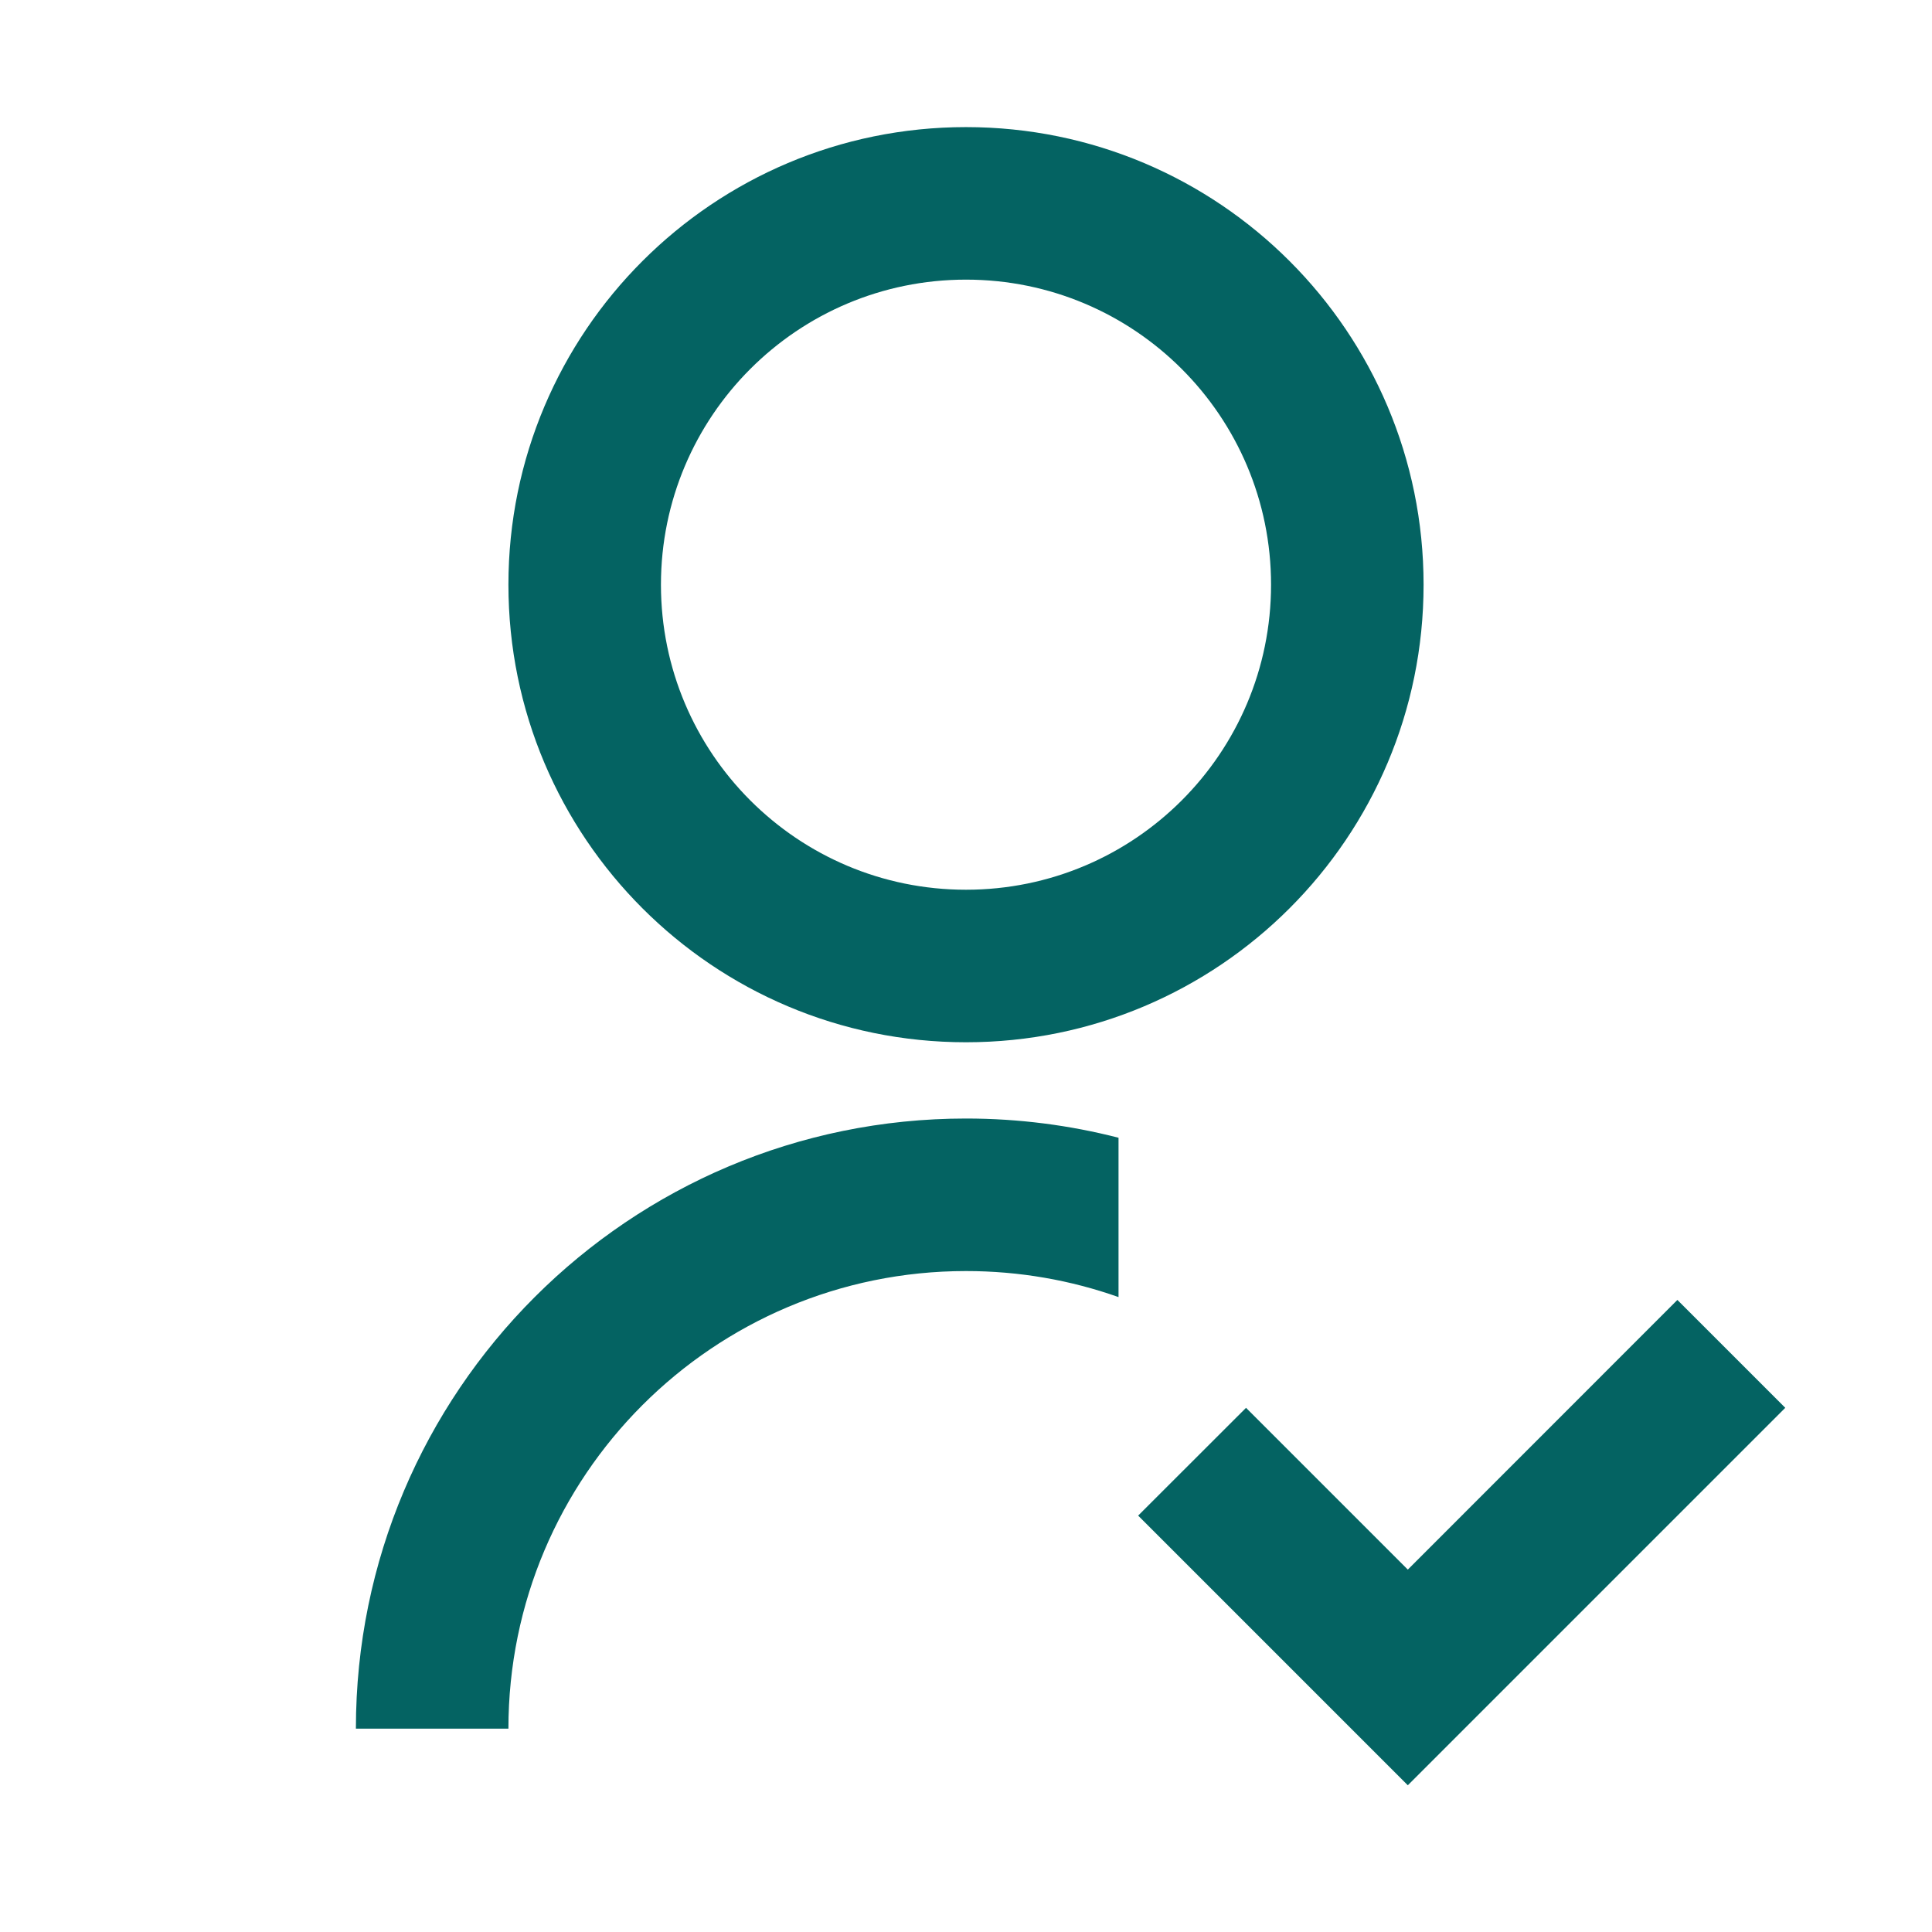 <svg xmlns="http://www.w3.org/2000/svg" width="19" height="19" viewBox="0 0 19 19" fill="none"><g id="user-follow-line"><path id="Vector" d="M11 11.189V12.756C10.531 12.59 10.026 12.5 9.5 12.5C7.015 12.5 5 14.515 5 17H3.5C3.5 13.686 6.186 11 9.5 11C10.018 11 10.521 11.066 11 11.189ZM9.5 10.25C7.014 10.25 5 8.236 5 5.75C5 3.264 7.014 1.25 9.5 1.25C11.986 1.25 14 3.264 14 5.75C14 8.236 11.986 10.25 9.5 10.25ZM9.5 8.75C11.158 8.75 12.5 7.407 12.5 5.75C12.5 4.093 11.158 2.75 9.5 2.75C7.843 2.75 6.5 4.093 6.5 5.75C6.5 7.407 7.843 8.75 9.5 8.75ZM13.845 15.436L16.496 12.784L17.557 13.845L13.845 17.557L11.193 14.905L12.254 13.845L13.845 15.436Z" fill="#046362"></path></g></svg>
